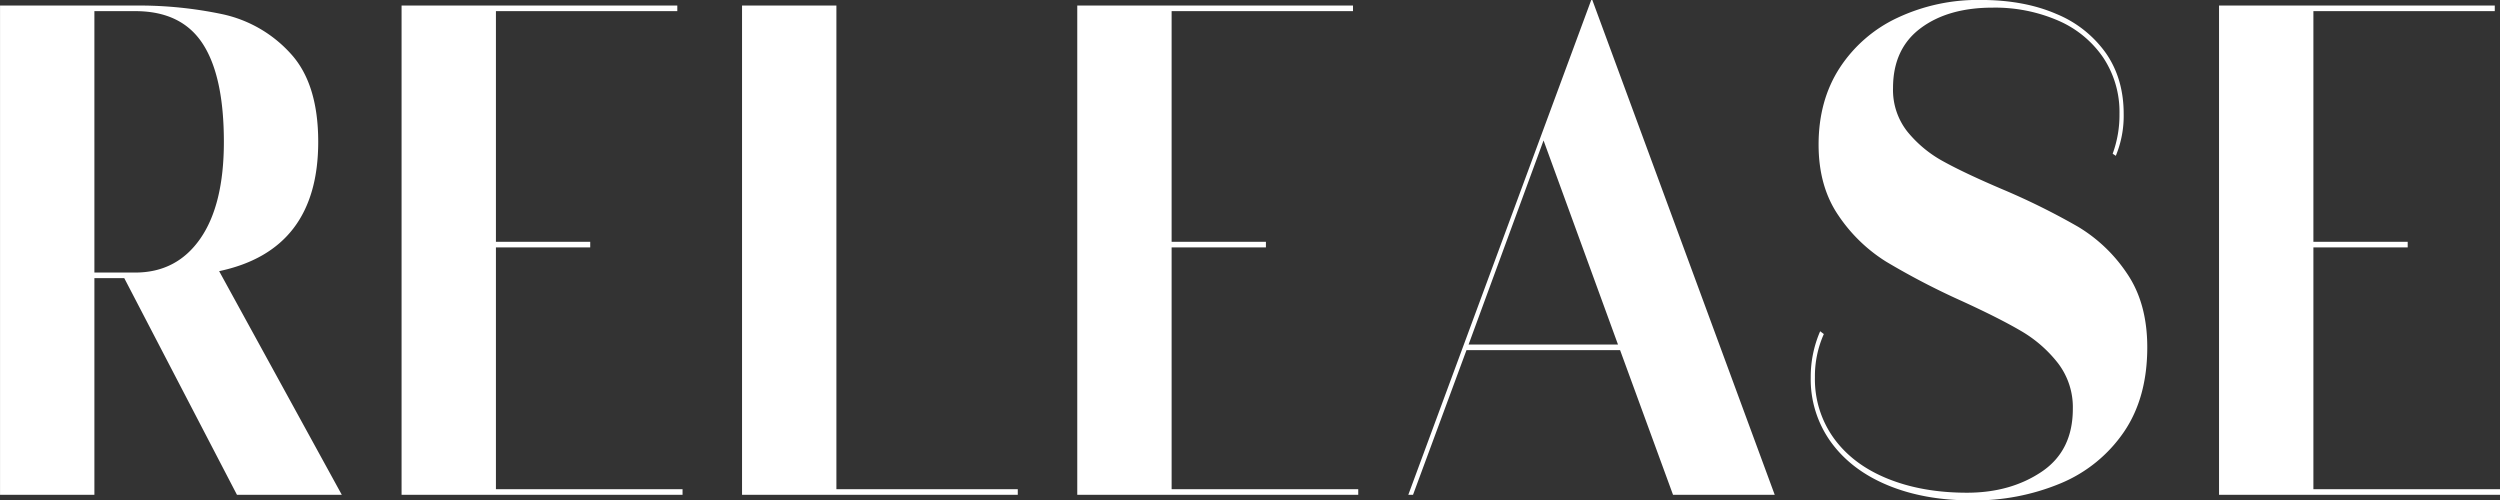 <svg xmlns="http://www.w3.org/2000/svg" width="858.438" height="171.813" viewBox="0 0 858.438 171.813">
  <rect x="0" y="0" width="858.438" height="171.813" fill="#333333" stroke="none"/>
  <defs>
    <style>
      .cls-1 {
        fill: #fff;
        fill-rule: evenodd;
      }
    </style>
  </defs>
  <path id="t_release" class="cls-1" d="M187.4,248.53l-42.12-76.8q34.02-7.2,34.02-44.4,0-20.16-9.63-30.48a44.118,44.118,0,0,0-23.13-13.32,138.948,138.948,0,0,0-30.06-3H70.043v168h32.4v-74.4H112.7l38.7,74.4h36ZM116.483,82.45q15.837,0,23.13,11.16t7.29,33.72q0,21.6-8.1,33.24t-22.32,11.64h-14.04V82.45h14.04ZM272.7,163.57v-1.92H240.32V82.45H302.6V80.53H207.92v168H304.4v-1.92H240.32V163.57H272.7Zm146.81,83.04H357.23V80.53h-32.4v168h94.68v-1.92Zm85.207-83.04v-1.92h-32.38V82.45h62.28V80.53h-94.68v168h96.48v-1.92h-64.08V163.57h32.38ZM616.786,78.61h-0.36l-62.82,169.92h1.62l18.36-49.68h52.74l18.18,49.68h34.92Zm8.82,118.32h-51.3l25.74-70.08Zm121.445,53.52a76.7,76.7,0,0,0,30.6-5.88,49.029,49.029,0,0,0,21.69-17.64q8.007-11.756,8.01-29.04,0-15.12-6.93-25.32a53.052,53.052,0,0,0-16.83-16.08,237.81,237.81,0,0,0-25.92-12.84q-12.96-5.518-20.34-9.6A41.351,41.351,0,0,1,725,123.85a23.073,23.073,0,0,1-4.95-15q0-13.438,9.45-20.52t24.75-7.08a54.464,54.464,0,0,1,22.5,4.44,35.886,35.886,0,0,1,15.48,12.72,33.767,33.767,0,0,1,5.58,19.32,38.708,38.708,0,0,1-2.34,13.68l1.08,0.72a35.975,35.975,0,0,0,2.7-14.4q0-12-6.03-20.76a38.973,38.973,0,0,0-17.1-13.56q-11.07-4.8-26.01-4.8a64.837,64.837,0,0,0-28.53,6.12,47.775,47.775,0,0,0-19.89,17.28q-7.2,11.16-7.2,26.28,0,14.4,6.84,24.36a54.5,54.5,0,0,0,16.38,15.84,253.177,253.177,0,0,0,25.56,13.32q13.137,6,20.7,10.44a44.327,44.327,0,0,1,12.69,11.04,24.862,24.862,0,0,1,5.13,15.72q0,14.4-10.71,21.6t-25.65,7.2q-15.3,0-27.18-4.8t-18.45-13.8a34.645,34.645,0,0,1-6.57-21,35.471,35.471,0,0,1,3.06-14.88l-1.26-.96a39.247,39.247,0,0,0-3.24,15.84,36.793,36.793,0,0,0,7.02,22.32q7.02,9.6,19.53,14.76t28.71,5.16h0Zm149.722-86.88v-1.92h-32.38V82.45h62.28V80.53h-94.68v168h96.48v-1.92h-64.08V163.57h32.38Z" transform="translate(-70.031 -78.625)"/>
</svg>
